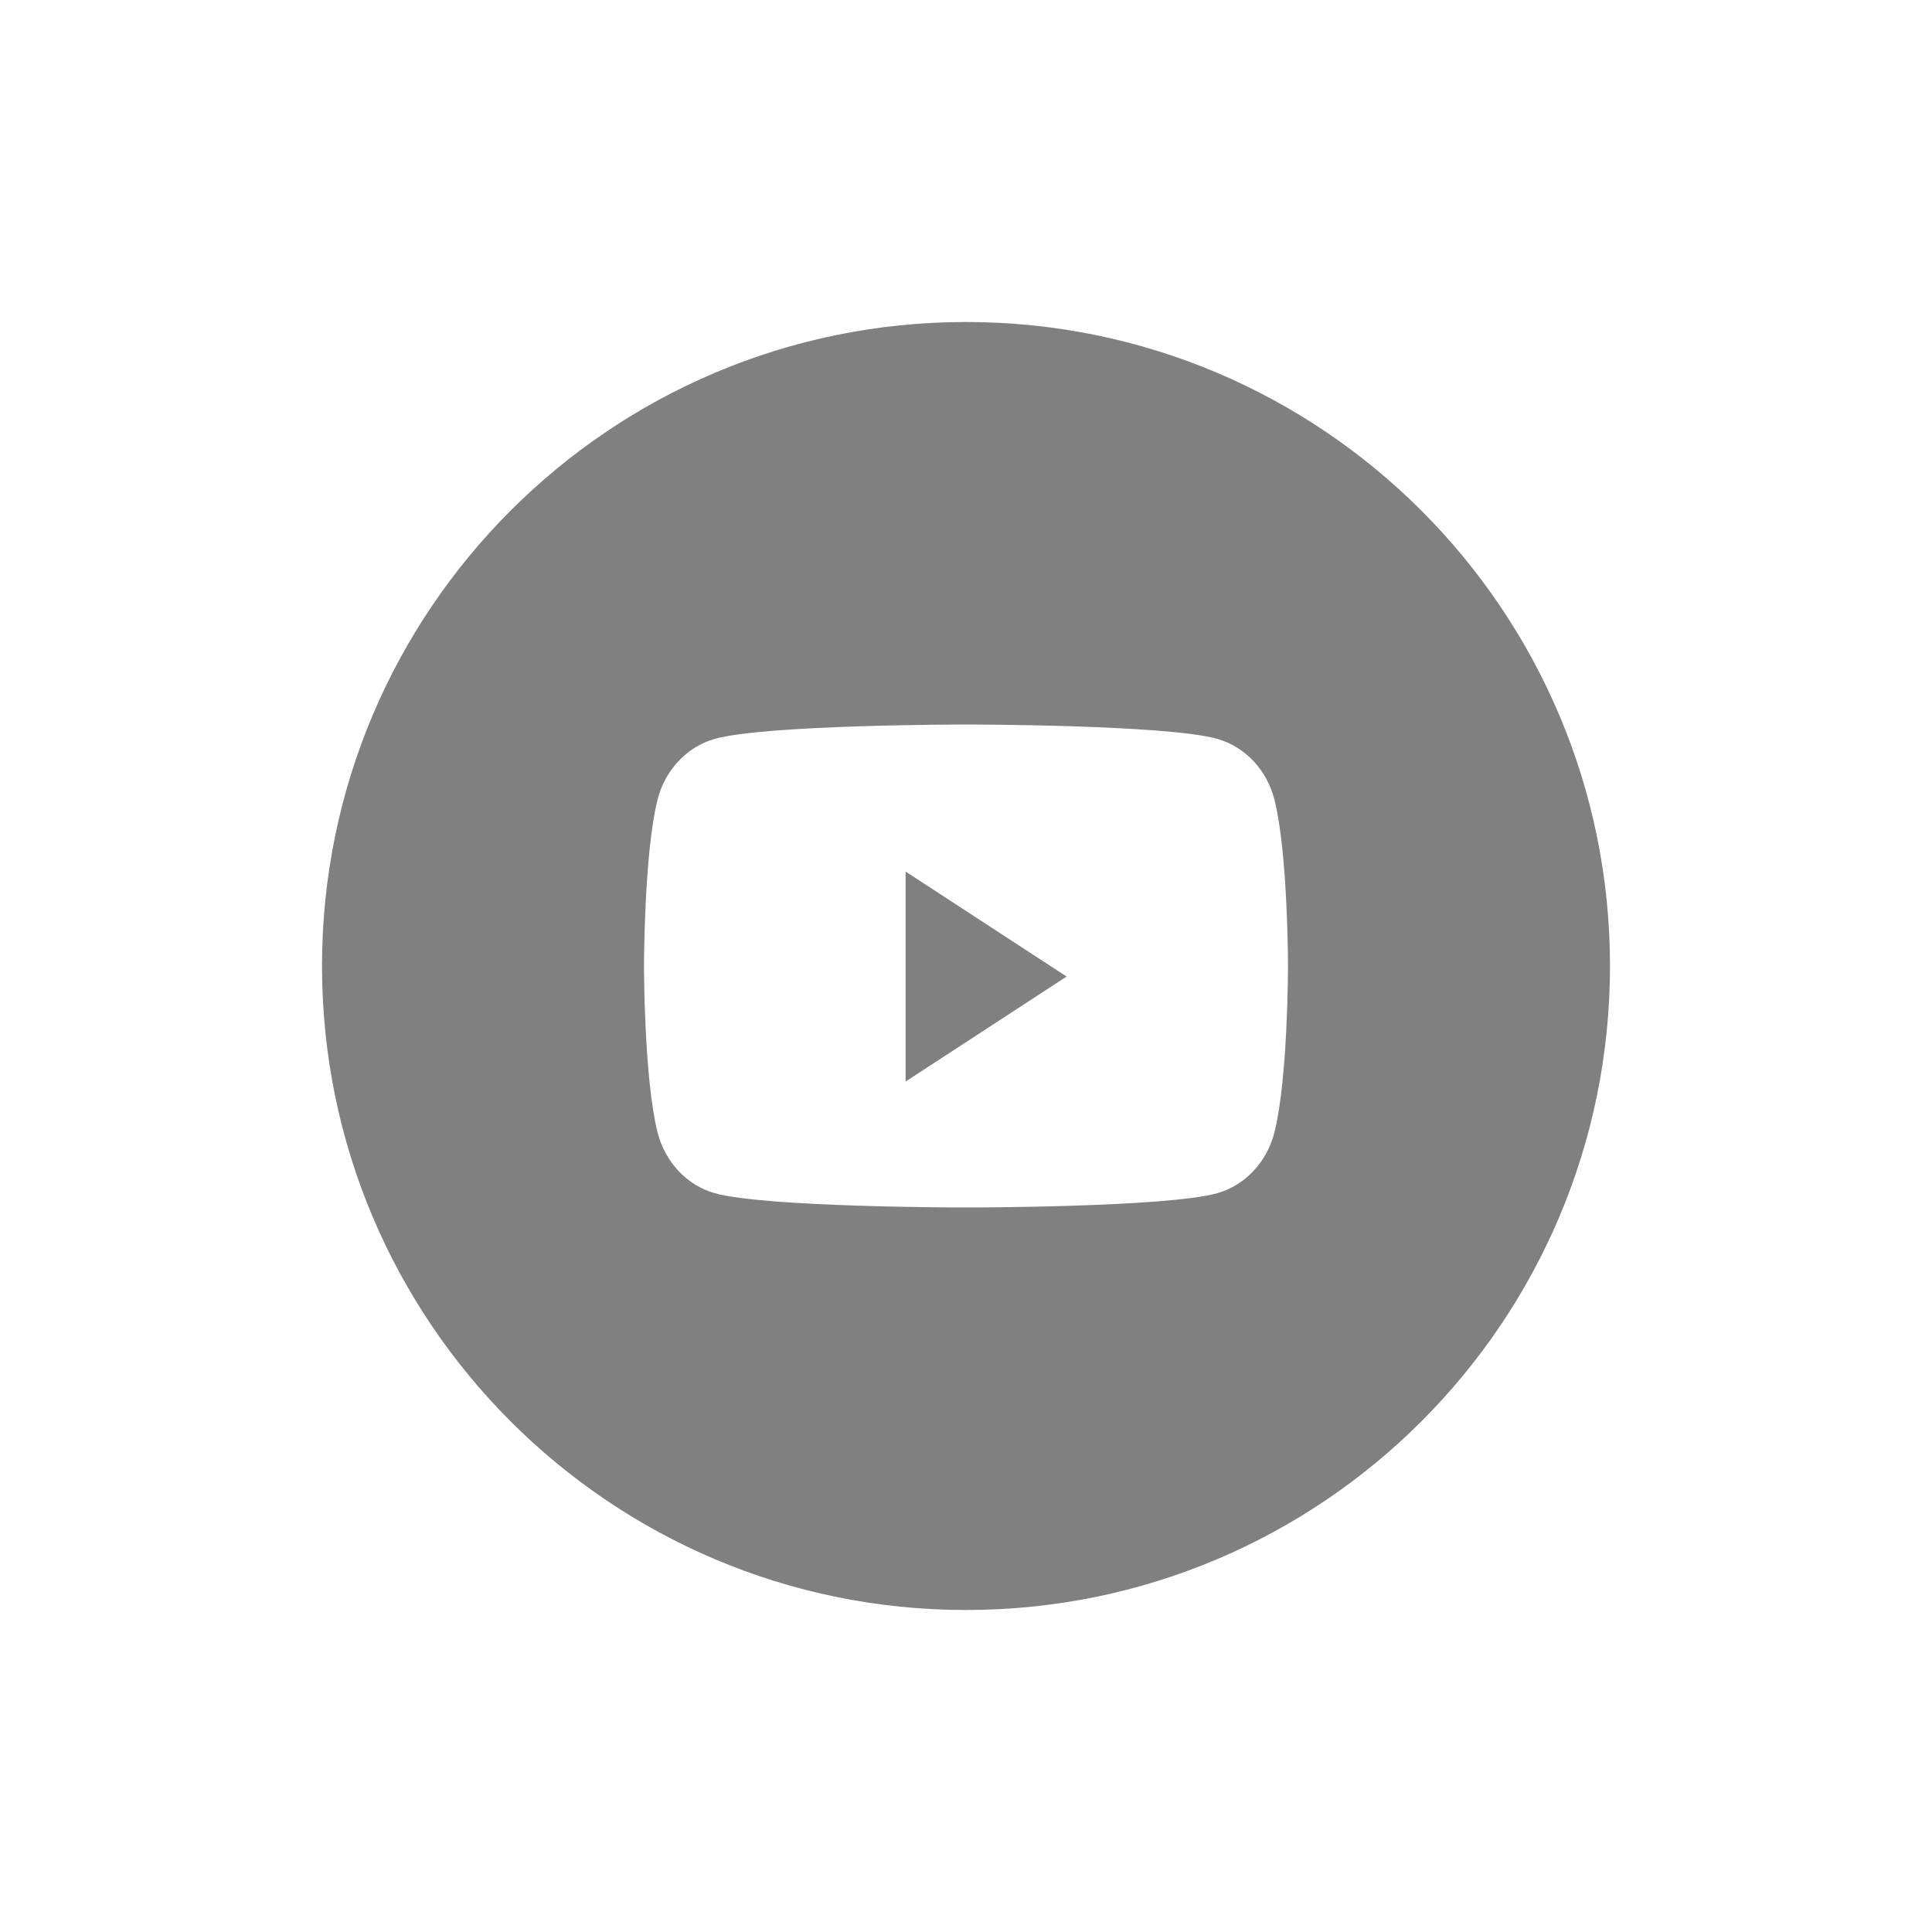 <?xml version="1.0" encoding="UTF-8" standalone="no"?>
<svg
	xmlns="http://www.w3.org/2000/svg"
	width="48"
	height="48"
	viewBox="0 0 48 48">
	<path
		d="M 24,8 C 15.163,8 8,15.163 8,24 8,32.837 15.163,40 24,40 32.837,40 40,32.837 40,24 40,15.163 32.837,8 24,8 Z m 0,10 c 0,0 5.004,0.001 6.251,0.359 0.688,0.197 1.23,0.777 1.414,1.514 C 32,21.211 32,24 32,24 c 0,0 -2.82e-4,2.789 -0.335,4.126 -0.184,0.738 -0.726,1.318 -1.414,1.516 C 29.004,30 24,30 24,30 c 0,0 -5.004,9.3e-5 -6.251,-0.358 C 17.06,29.445 16.519,28.864 16.335,28.126 16,26.789 16,24 16,24 c 0,0 4.07e-4,-2.789 0.335,-4.126 0.184,-0.738 0.726,-1.317 1.414,-1.514 C 18.996,18.001 24,18 24,18 Z m -1.5,3.654 v 5.216 l 4,-2.608 z"
		style="fill:#808080" />
</svg>
